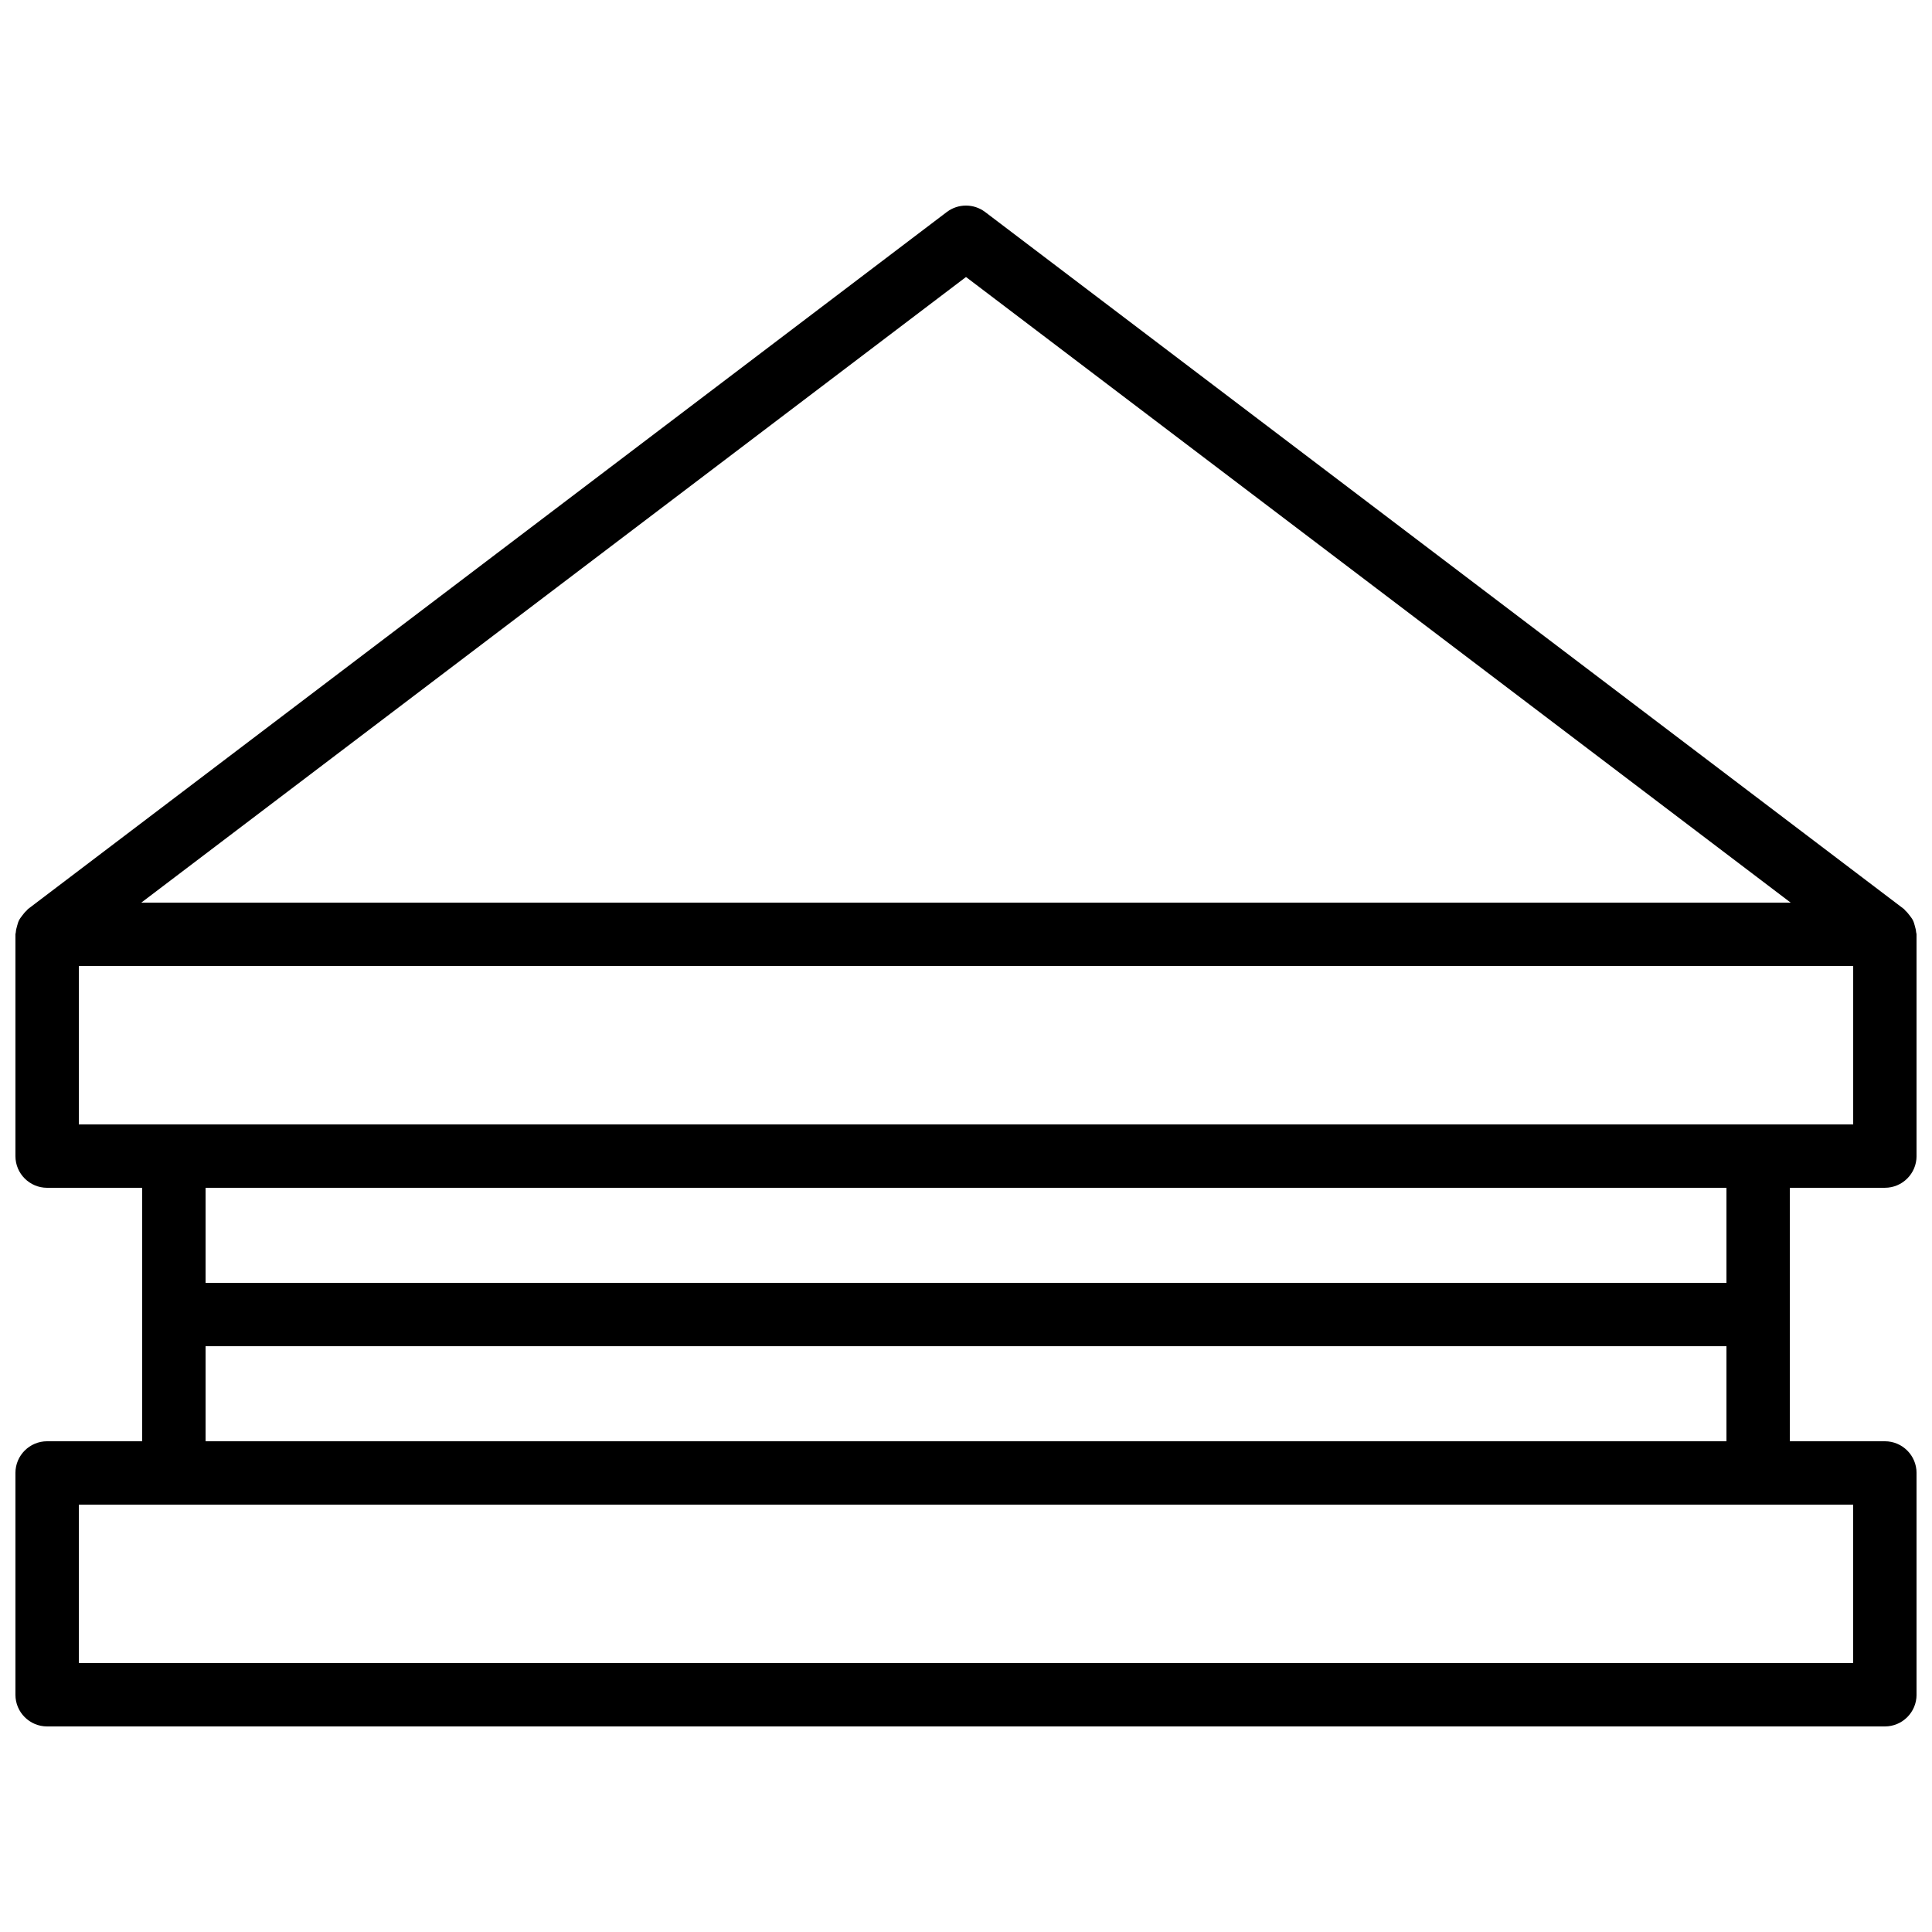 <?xml version="1.0" encoding="UTF-8"?>
<!-- Uploaded to: SVG Find, www.svgrepo.com, Generator: SVG Find Mixer Tools -->
<svg width="800px" height="800px" version="1.1" viewBox="144 144 512 512" xmlns="http://www.w3.org/2000/svg">
 <defs>
  <clipPath id="a">
   <path d="m148.09 198h503.81v404h-503.81z"/>
  </clipPath>
 </defs>
 <g clip-path="url(#a)">
  <path d="m651.45 389.36c-0.141-0.504-0.266-0.992-0.496-1.453-0.23-0.469-0.551-0.867-0.871-1.289-0.352-0.461-0.691-0.898-1.129-1.281-0.148-0.129-0.219-0.309-0.375-0.426l-243.51-184.73c-3-2.269-7.152-2.269-10.152 0l-243.51 184.73c-0.156 0.121-0.23 0.297-0.375 0.426-0.438 0.379-0.777 0.816-1.129 1.281-0.32 0.422-0.637 0.824-0.871 1.289-0.23 0.461-0.352 0.949-0.496 1.453-0.16 0.566-0.305 1.105-0.344 1.691-0.004 0.191-0.102 0.355-0.102 0.551v58.777c0 4.637 3.758 8.398 8.398 8.398h25.191v67.176l-25.191-0.004c-4.637 0-8.398 3.758-8.398 8.398v58.777c0 4.637 3.758 8.398 8.398 8.398h487.02c4.637 0 8.398-3.758 8.398-8.398v-58.777c0-4.637-3.758-8.398-8.398-8.398h-25.191v-67.176h25.191c4.637 0 8.398-3.758 8.398-8.398v-58.777c0-0.195-0.098-0.359-0.109-0.551-0.043-0.578-0.188-1.121-0.348-1.688zm-251.45-171.95 218.54 165.79h-437.09zm235.11 367.32h-470.22v-41.984h470.22zm-436.63-58.781v-25.191h403.05v25.191zm403.05-41.984h-403.05v-25.191h403.05zm33.586-41.98h-470.22v-41.984h470.22z"/>
 </g>
</svg>